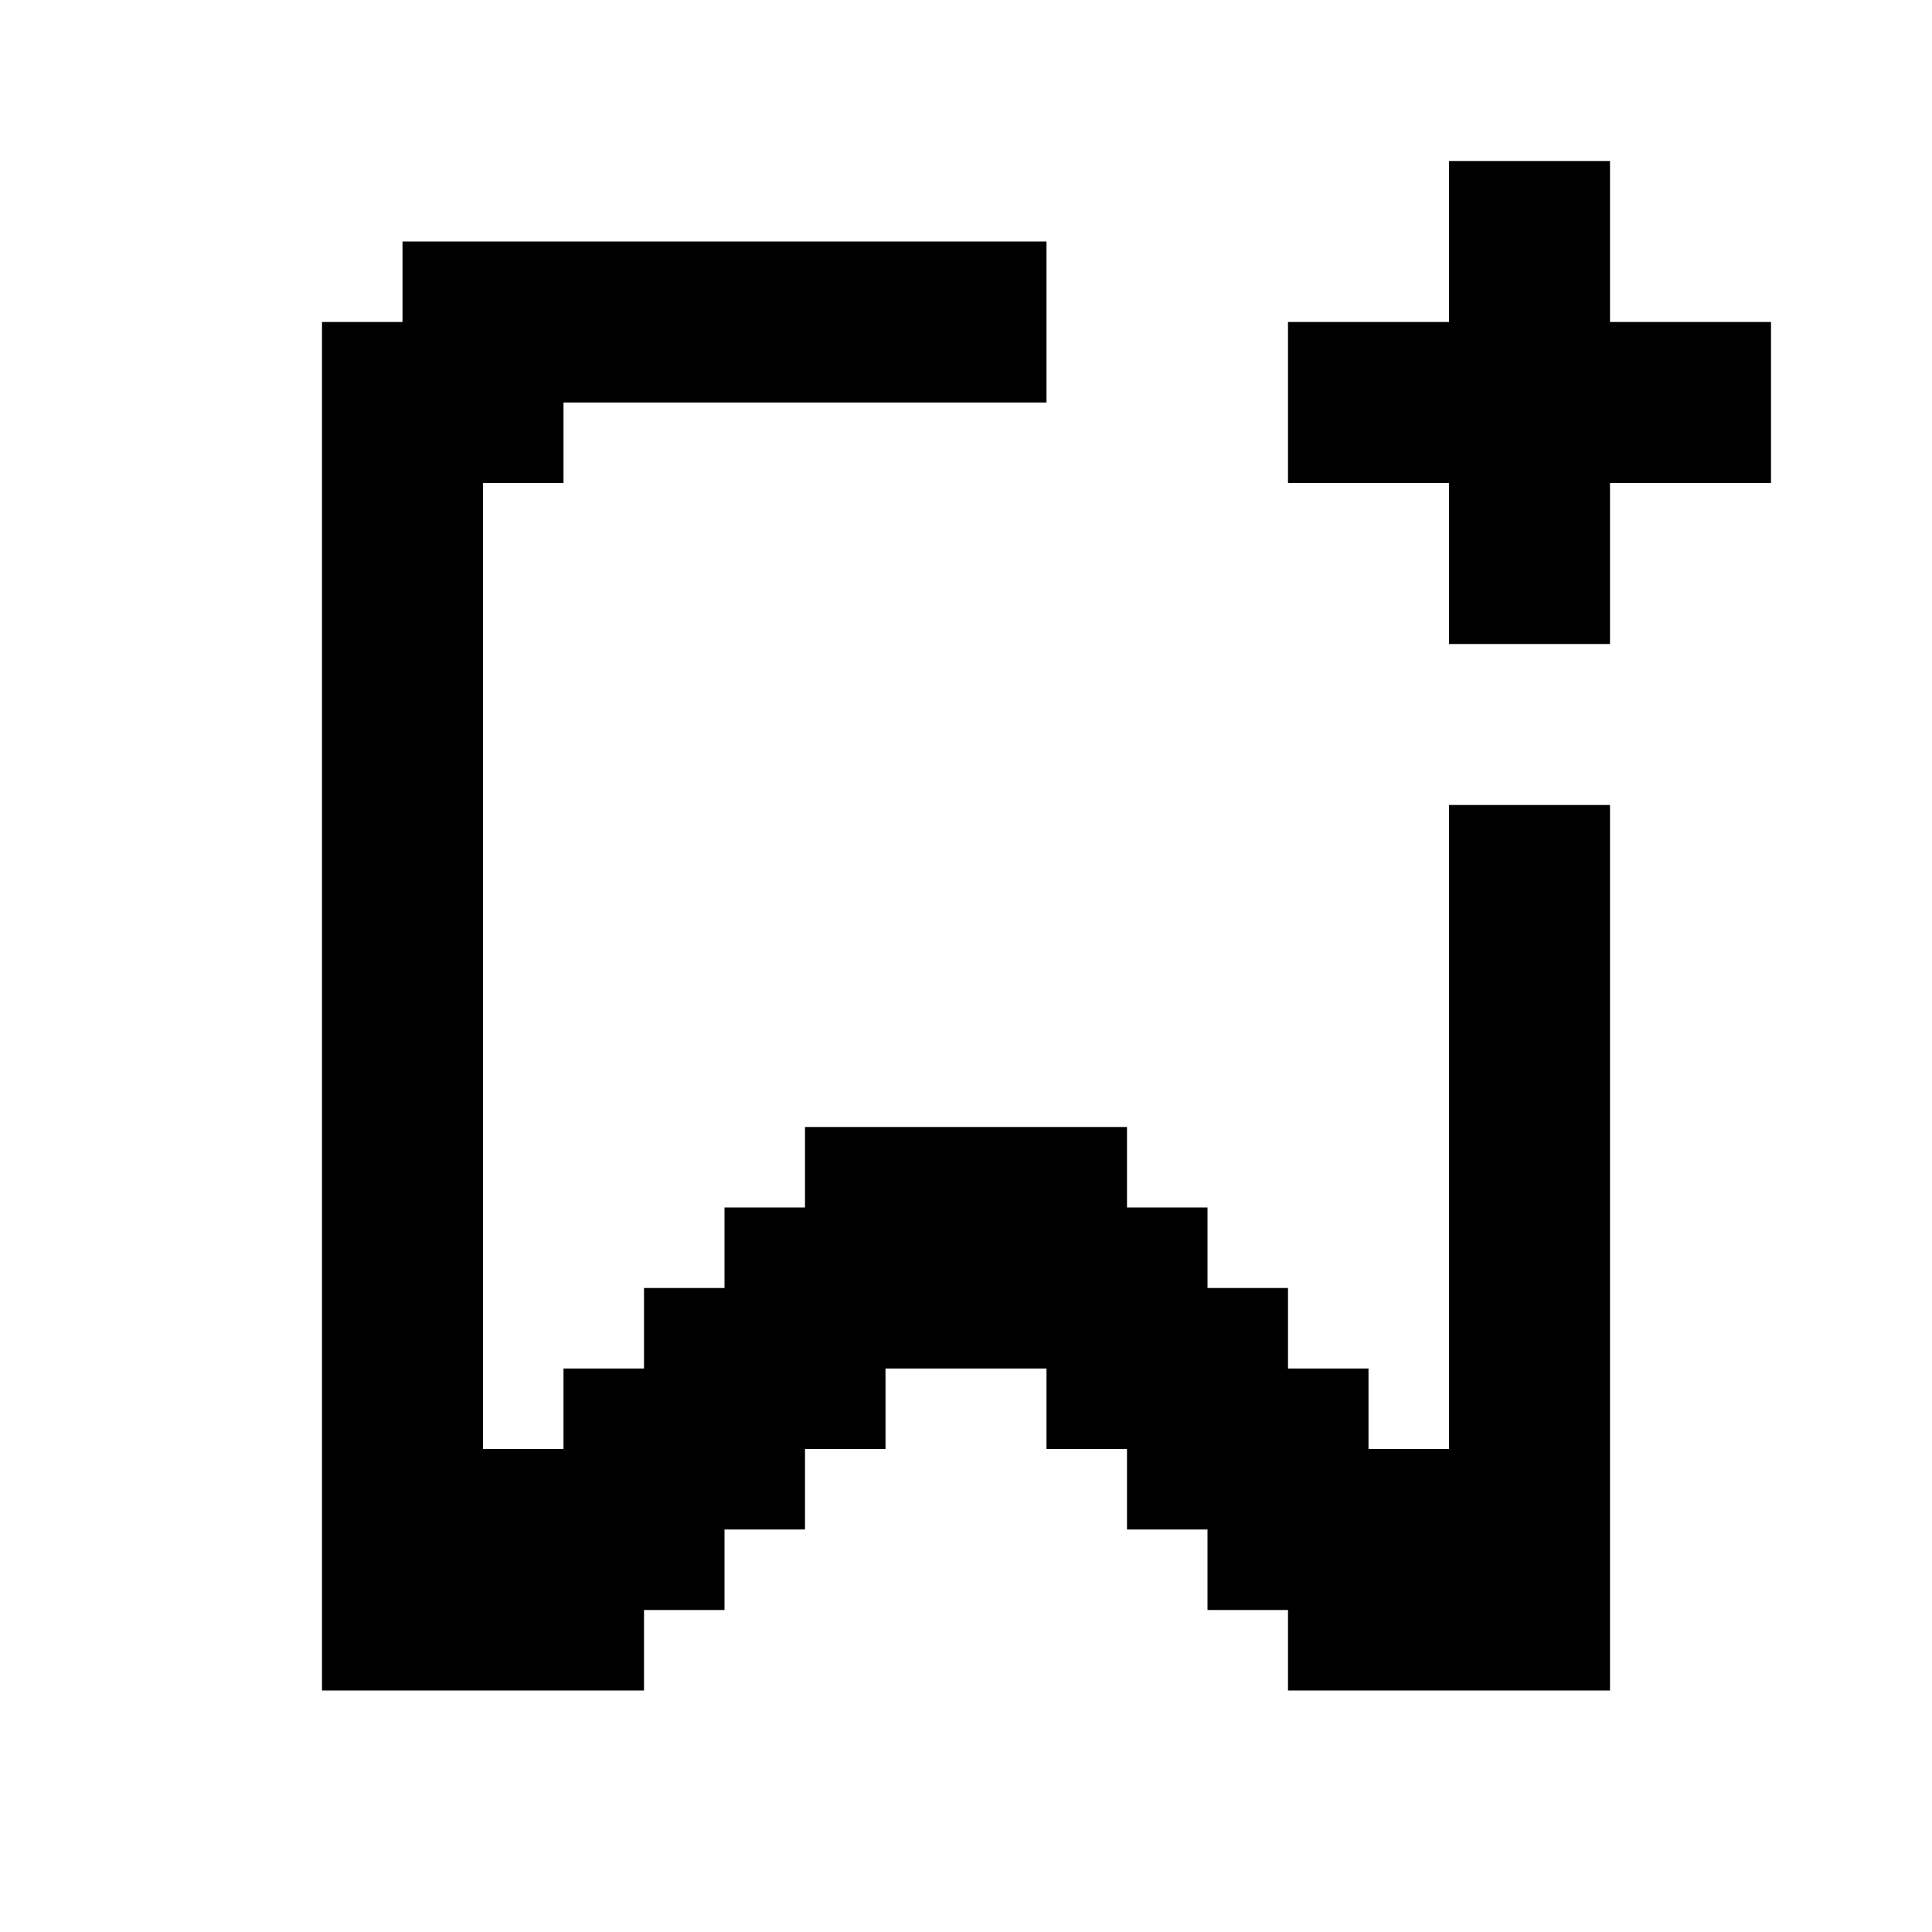 <?xml version="1.0" encoding="utf-8"?>

<!-- Uploaded to: SVG Repo, www.svgrepo.com, Generator: SVG Repo Mixer Tools -->
<svg fill="#000000" height="800px" width="800px" version="1.1" id="Layer_1" xmlns="http://www.w3.org/2000/svg" xmlns:xlink="http://www.w3.org/1999/xlink" 
	 viewBox="0 0 24 24" xml:space="preserve">
<g>
	<polygon points="18,10 18,18 17,18 17,17 16,17 16,16 15,16 15,15 14,15 14,14 10,14 10,15 9,15 9,16 8,16 8,17 7,17 7,18 6,18 
		6,6 7,6 7,5 13,5 13,3 5,3 5,4 4,4 4,21 8,21 8,20 9,20 9,19 10,19 10,18 11,18 11,17 12,17 13,17 13,18 14,18 14,19 15,19 15,20 
		16,20 16,21 20,21 20,10 	"/>
	<polygon points="20,4 20,2 18,2 18,4 16,4 16,6 18,6 18,8 20,8 20,6 22,6 22,4 	"/>
</g>
</svg>
